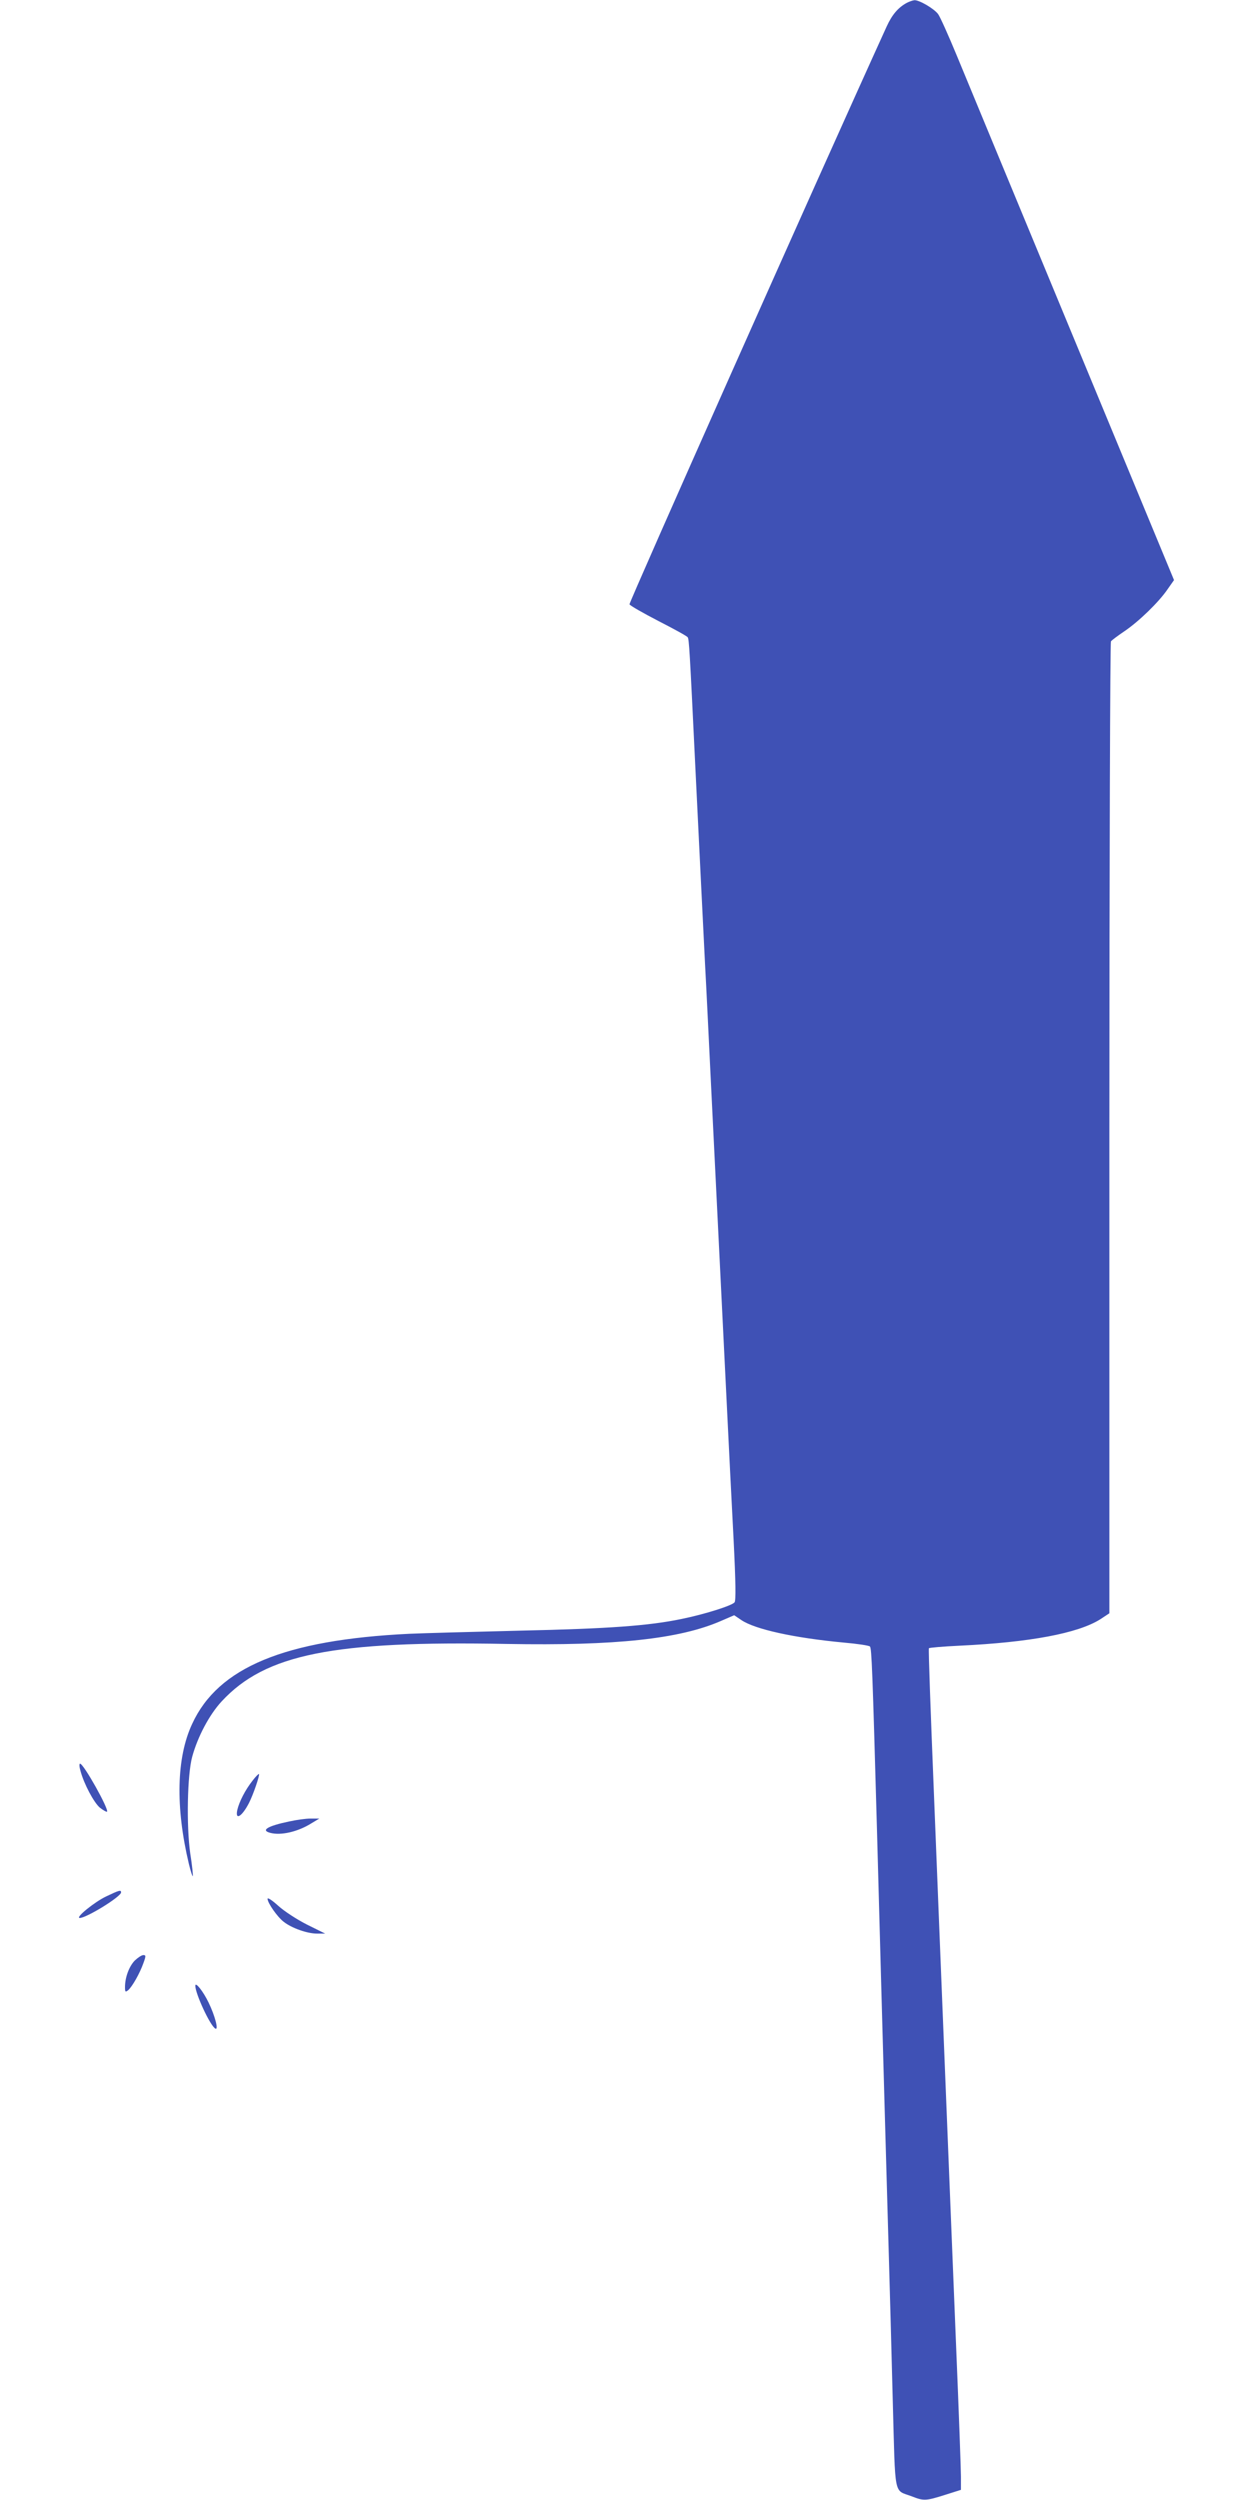 <?xml version="1.0" standalone="no"?>
<!DOCTYPE svg PUBLIC "-//W3C//DTD SVG 20010904//EN"
 "http://www.w3.org/TR/2001/REC-SVG-20010904/DTD/svg10.dtd">
<svg version="1.0" xmlns="http://www.w3.org/2000/svg"
 width="640pt" height="1280pt" viewBox="0 0 640 1280"
 preserveAspectRatio="xMidYMid meet">
<g transform="translate(0,1280) scale(0.1,-0.1)"
fill="#3f51b5" stroke="none">
<path d="M4642 12785 c-44 -24 -75 -61 -102 -120 -361 -793 -1320 -2950 -1317
-2959 3 -7 70 -45 149 -86 78 -40 146 -77 149 -83 7 -10 10 -58 39 -662 23
-469 36 -737 50 -1015 6 -107 19 -379 30 -605 19 -383 28 -564 80 -1622 11
-225 27 -547 36 -716 11 -220 12 -312 5 -321 -14 -17 -153 -61 -271 -85 -168
-35 -373 -50 -830 -60 -245 -6 -499 -13 -565 -16 -638 -31 -978 -172 -1111
-461 -81 -173 -86 -427 -17 -717 9 -37 18 -65 20 -63 2 2 -3 55 -13 117 -20
142 -15 402 10 494 28 103 88 216 151 284 224 242 571 311 1460 294 557 -10
884 25 1097 118 l67 29 37 -25 c70 -47 268 -91 524 -115 69 -6 129 -15 134
-20 9 -9 13 -119 36 -935 6 -214 15 -543 20 -730 5 -187 14 -511 20 -720 6
-209 15 -526 20 -705 5 -179 15 -527 21 -773 14 -506 3 -452 99 -489 59 -23
70 -23 168 8 l82 26 0 67 c0 36 -11 341 -25 676 -14 336 -38 950 -55 1365 -17
415 -43 1079 -59 1475 -16 396 -28 722 -25 726 2 3 72 9 156 13 360 17 606 63
721 135 l47 31 0 2482 c0 1366 4 2488 8 2494 4 6 35 29 69 52 74 50 177 150
221 215 l33 47 -517 1248 c-284 686 -552 1332 -595 1437 -43 104 -86 200 -96
213 -21 28 -96 72 -121 71 -9 -1 -27 -7 -40 -14z"/>
<path d="M412 3733 c18 -67 68 -161 99 -188 18 -14 34 -23 37 -21 11 12 -120
246 -138 246 -5 0 -4 -17 2 -37z"/>
<path d="M1293 3683 c-37 -47 -68 -107 -78 -150 -12 -56 24 -34 60 36 22 43
56 143 51 148 -2 2 -17 -13 -33 -34z"/>
<path d="M1480 3474 c-110 -23 -146 -45 -97 -58 55 -15 142 5 212 49 l40 24
-45 0 c-25 0 -74 -7 -110 -15z"/>
<path d="M545 3091 c-60 -28 -161 -110 -137 -111 33 -1 212 109 212 131 0 14
-10 11 -75 -20z"/>
<path d="M1370 3078 c0 -21 50 -93 83 -118 41 -32 120 -60 170 -60 l42 0 -93
46 c-53 27 -116 68 -147 96 -32 29 -55 44 -55 36z"/>
<path d="M690 2762 c-29 -30 -50 -86 -50 -136 0 -25 2 -27 16 -16 21 18 60 87
78 138 14 38 13 42 0 42 -9 0 -28 -13 -44 -28z"/>
<path d="M1000 2633 c0 -40 75 -203 102 -219 19 -12 -1 65 -34 133 -28 58 -68
108 -68 86z"/>
</g>
</svg>
